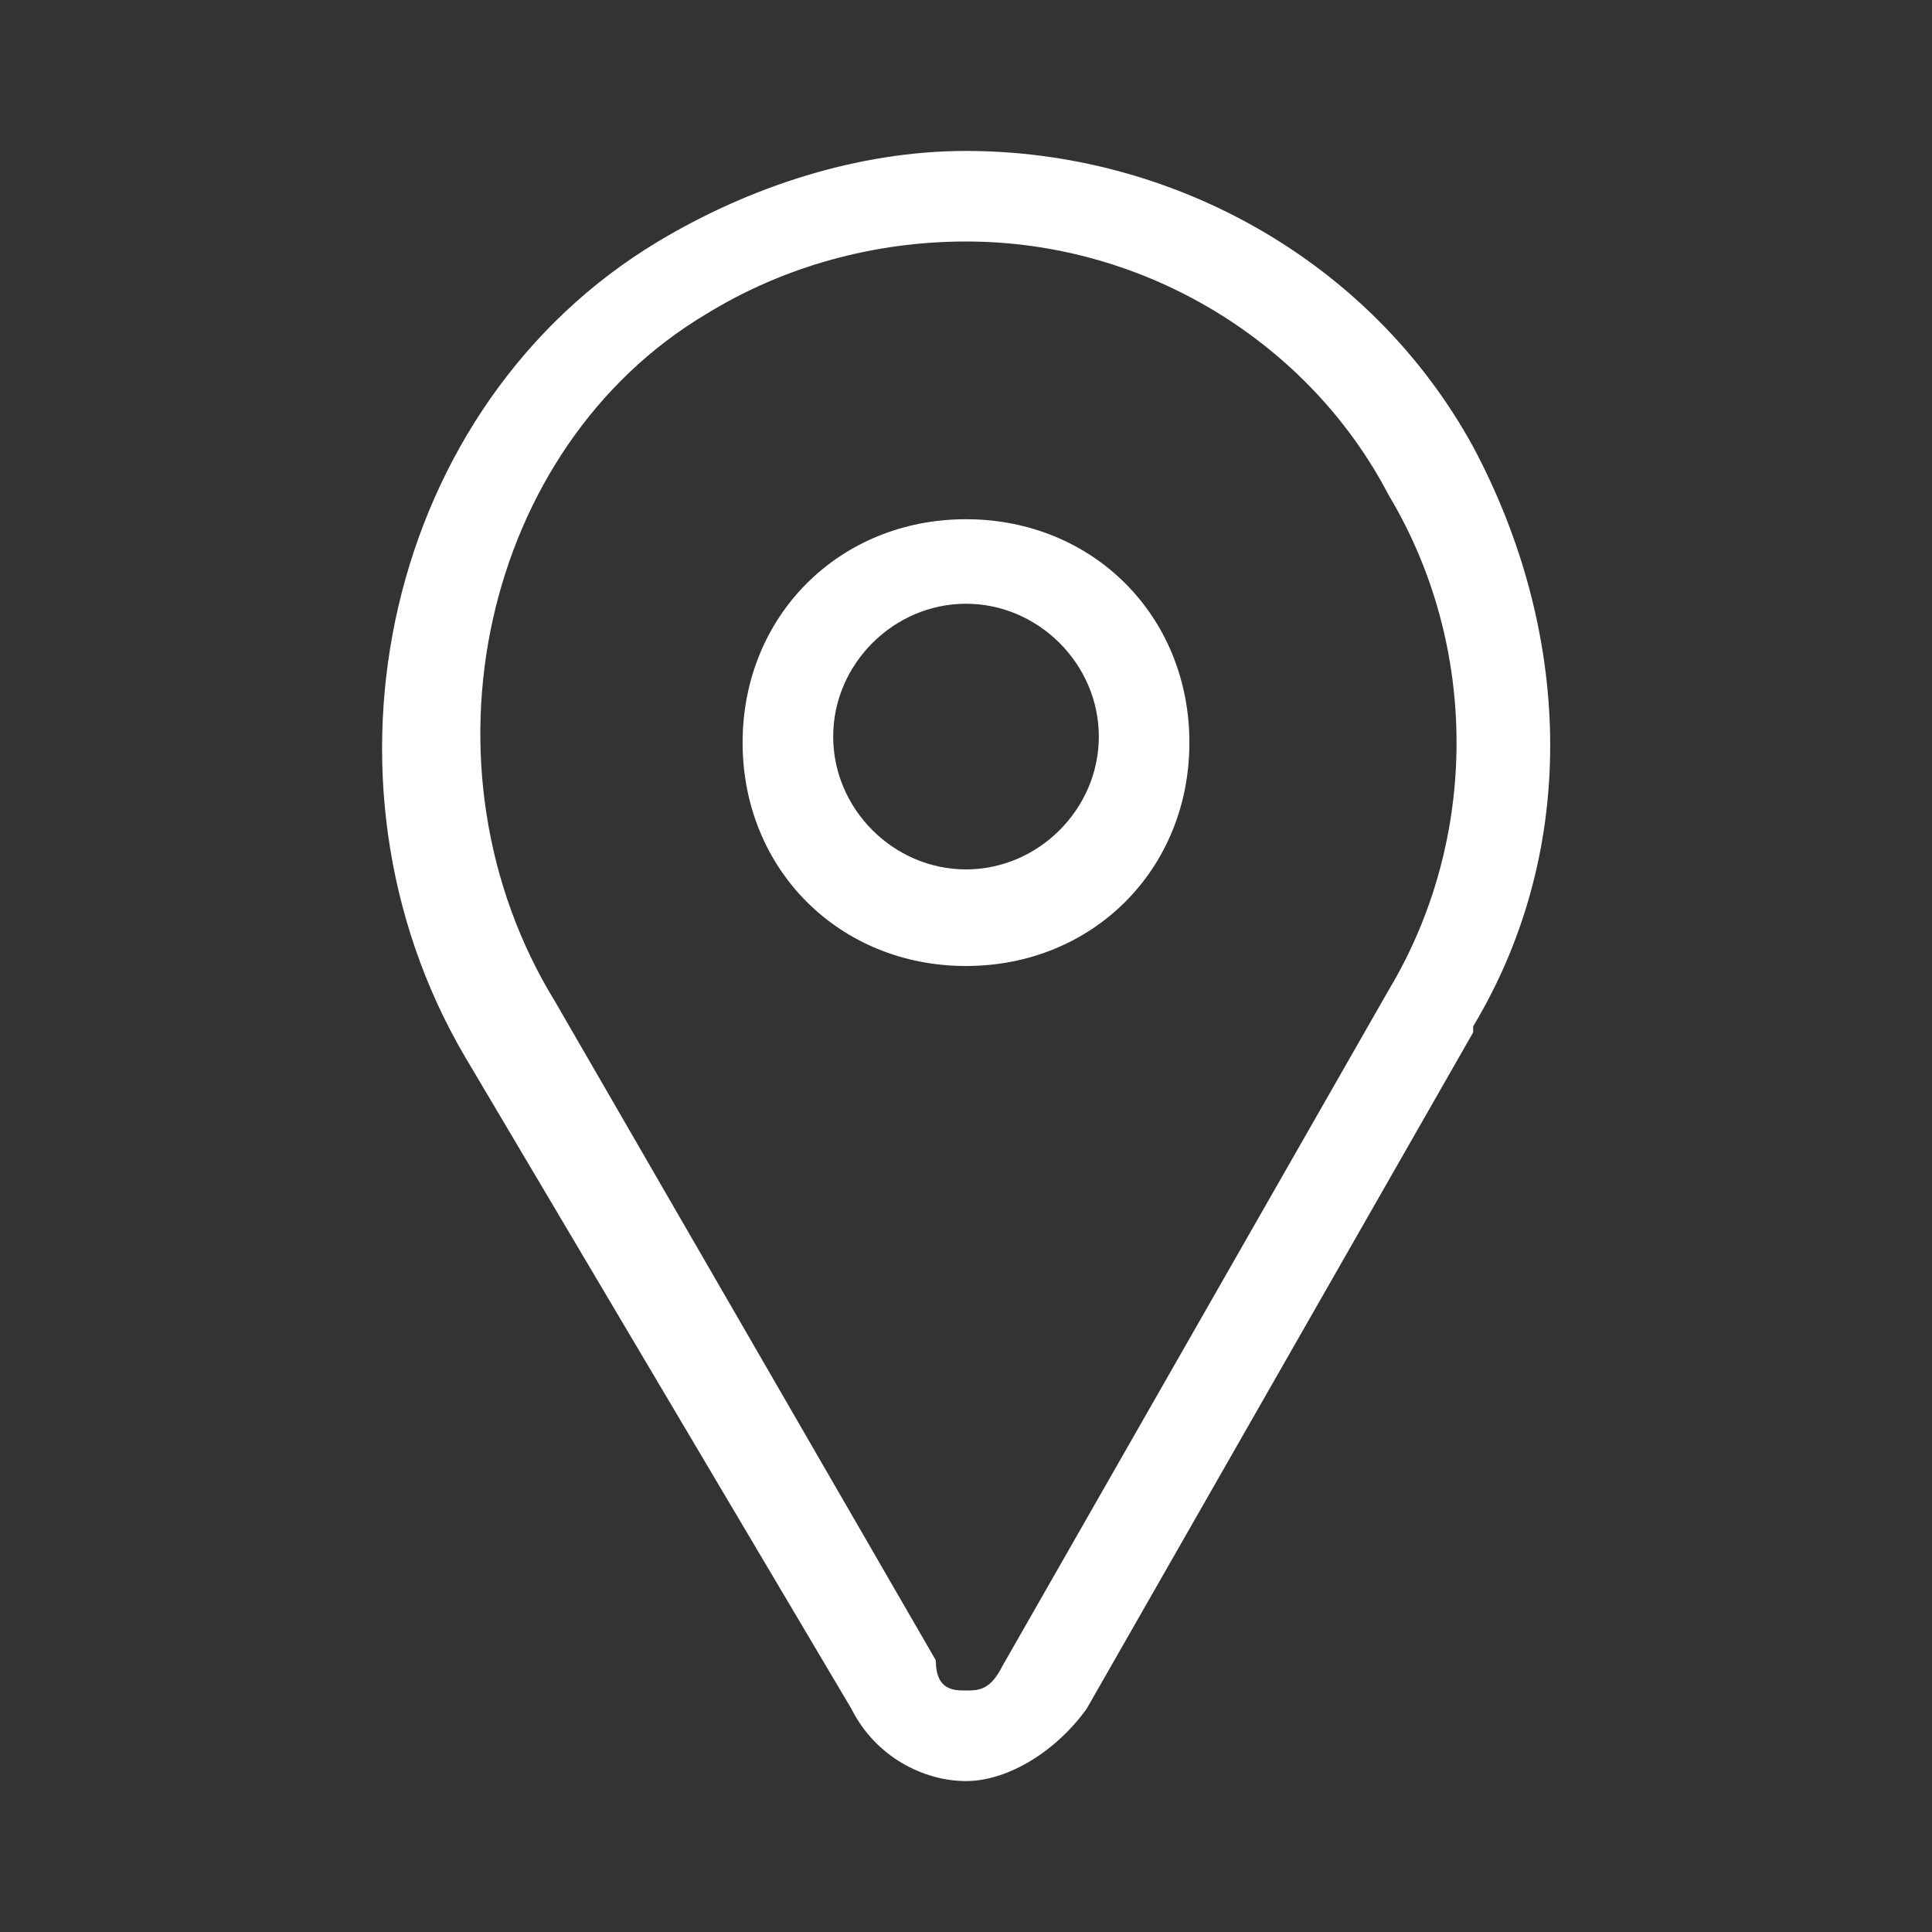 <?xml version="1.0" encoding="utf-8"?>
<!-- Generator: Adobe Illustrator 21.1.0, SVG Export Plug-In . SVG Version: 6.00 Build 0)  -->
<svg version="1.1" id="Vrstva_1" xmlns="http://www.w3.org/2000/svg" xmlns:xlink="http://www.w3.org/1999/xlink" x="0px" y="0px"
	 viewBox="0 0 32 32" style="enable-background:new 0 0 32 32;" xml:space="preserve">
<rect x="0" y="0" width="32" height="32" fill="#333333" stroke="none"/>
<style type="text/css">
	.st0{fill:#FFFFFF;}
</style>
<g>
	<path class="st0" d="M24.4,7.4c-1.7-3.1-5-4.9-8.4-4.9c-1.8,0-3.6,0.6-5.1,1.5C6.4,6.7,5,12.9,7.7,17.5l6.4,10.8
		c0.4,0.8,1.2,1.2,1.9,1.2c0.7,0,1.5-0.5,2-1.2l6.4-11.2c0-0.1,0-0.1,0-0.1C26.2,14,26,10.4,24.4,7.4z M23,16.4
		C23,16.5,23,16.5,23,16.4l-6.4,11.2C16.4,28,16.2,28,16,28s-0.5,0-0.5-0.5L9.2,16.6C6.8,12.7,8,7.4,11.7,5.2C13,4.4,14.5,4,16,4
		c3,0,5.7,1.7,7,4.2C24.5,10.7,24.5,13.9,23,16.4z"/>
	<path class="st0" d="M16,8.6c-2.1,0-3.7,1.6-3.7,3.7S13.9,16,16,16s3.7-1.6,3.7-3.7S18.1,8.6,16,8.6z M16,14.4
		c-1.2,0-2.2-1-2.2-2.2s1-2.2,2.2-2.2s2.2,1,2.2,2.2S17.2,14.4,16,14.4z"/>
</g>
</svg>

